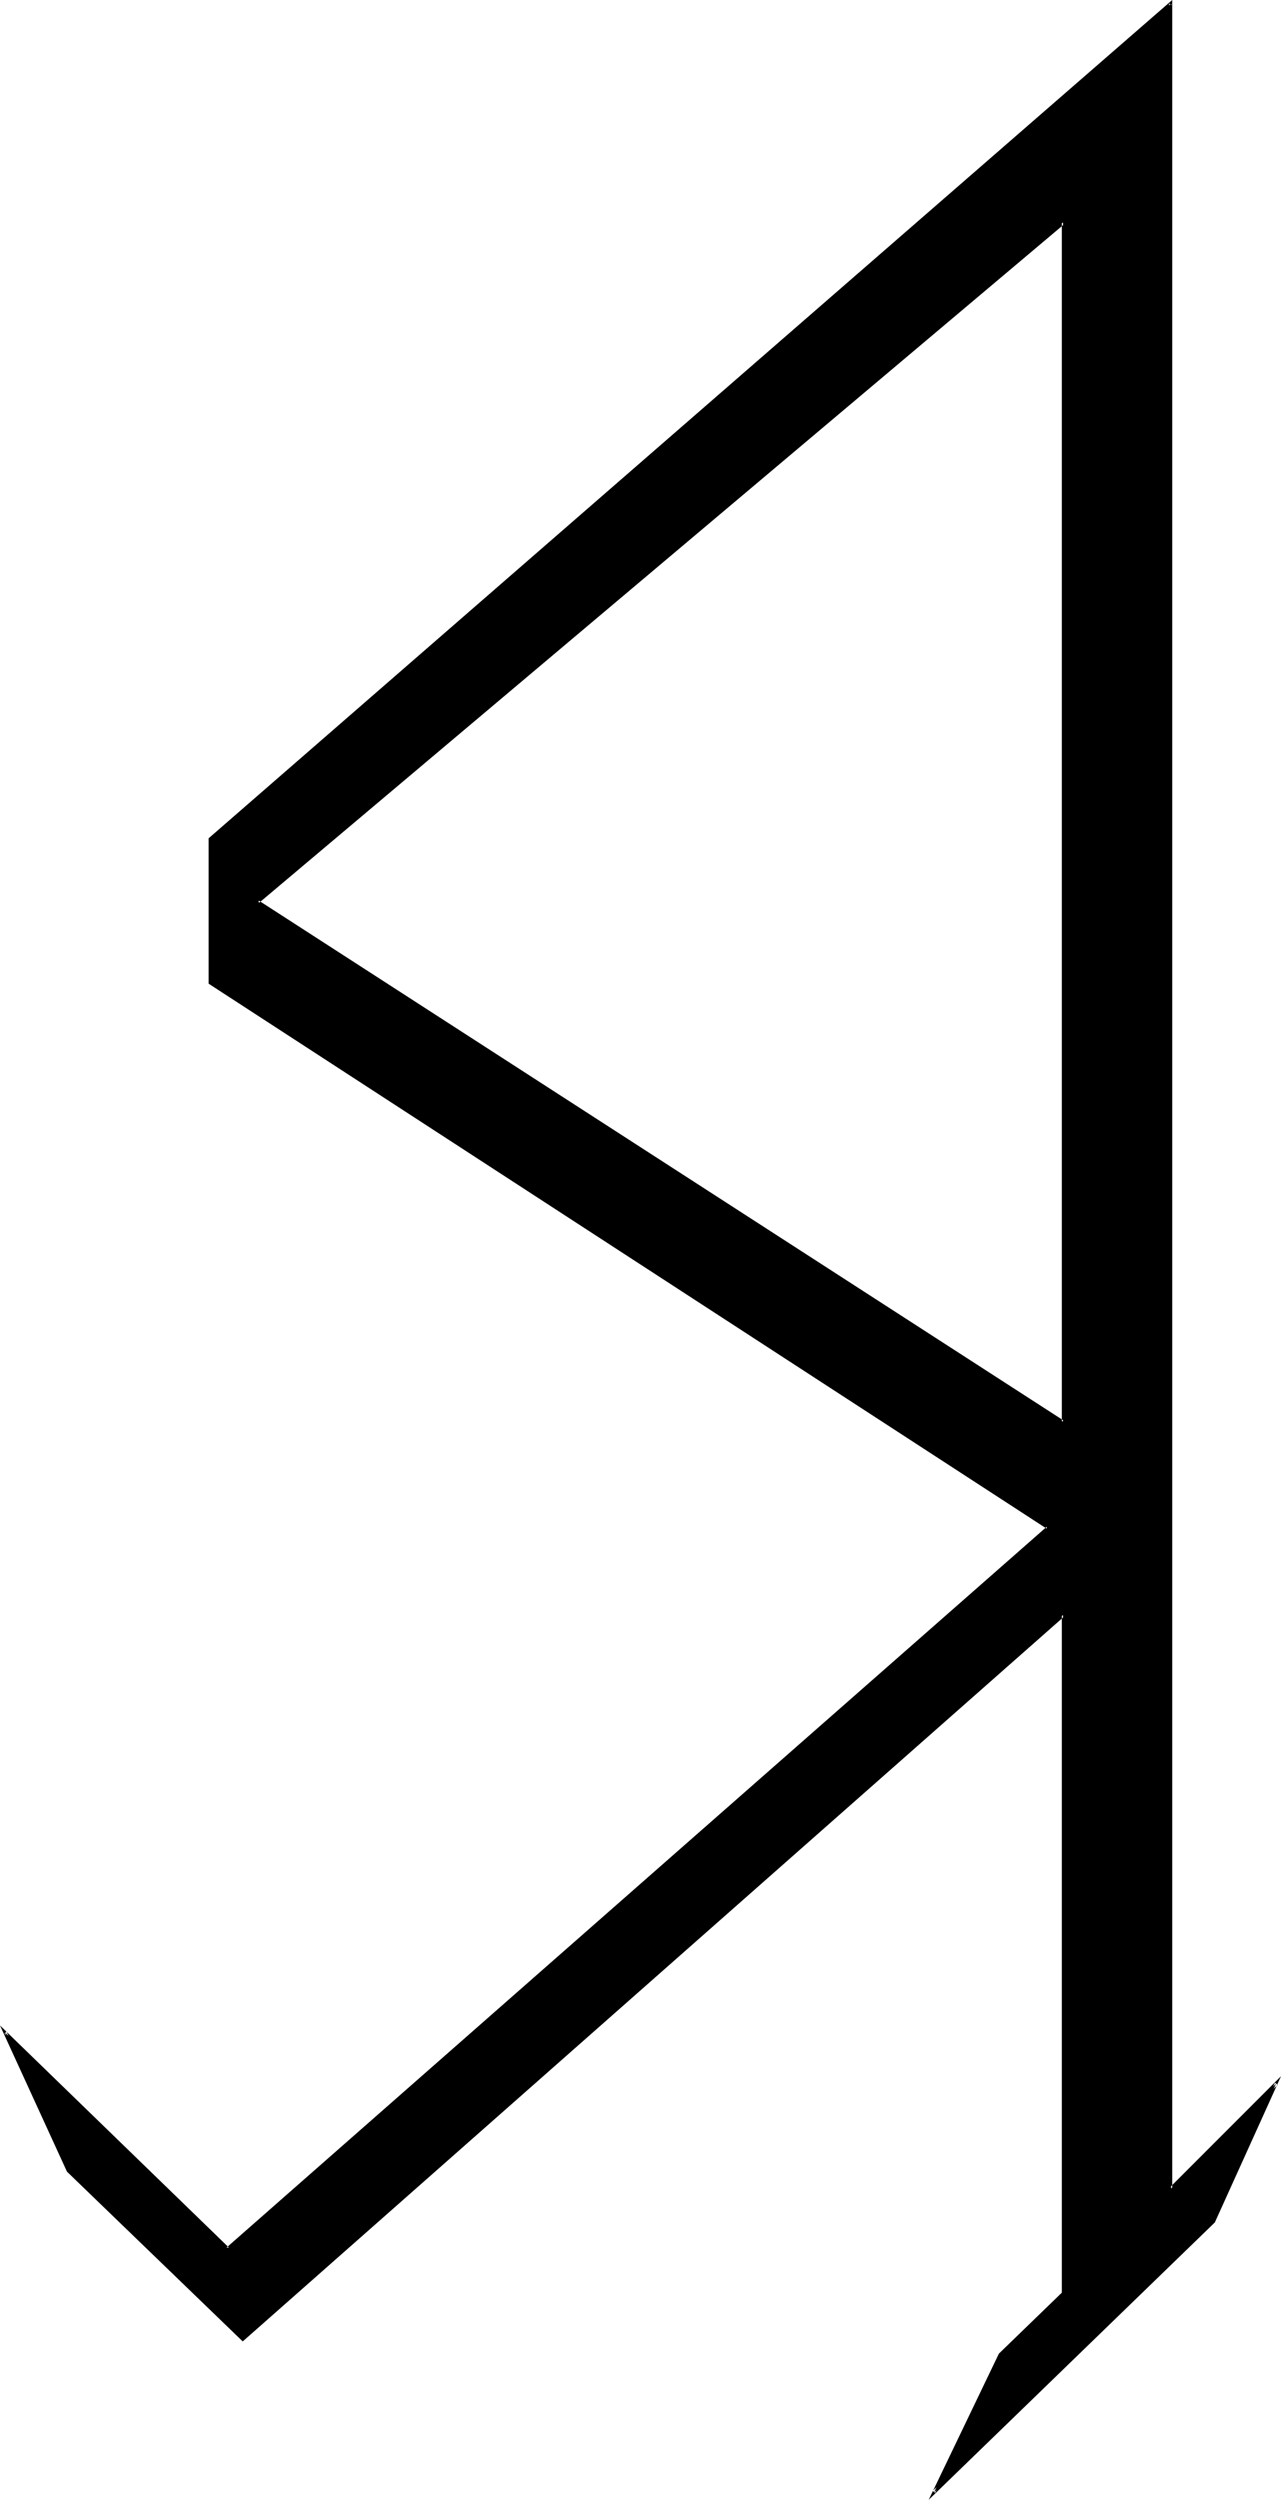 <?xml version="1.0" encoding="UTF-8" standalone="no"?>
<svg
   version="1.0"
   width="80.162mm"
   height="156.337mm"
   id="svg3"
   sodipodi:docname="V.wmf"
   xmlns:inkscape="http://www.inkscape.org/namespaces/inkscape"
   xmlns:sodipodi="http://sodipodi.sourceforge.net/DTD/sodipodi-0.dtd"
   xmlns="http://www.w3.org/2000/svg"
   xmlns:svg="http://www.w3.org/2000/svg">
  <sodipodi:namedview
     id="namedview3"
     pagecolor="#ffffff"
     bordercolor="#000000"
     borderopacity="0.25"
     inkscape:showpageshadow="2"
     inkscape:pageopacity="0.0"
     inkscape:pagecheckerboard="0"
     inkscape:deskcolor="#d1d1d1"
     inkscape:document-units="mm" />
  <defs
     id="defs1">
    <pattern
       id="WMFhbasepattern"
       patternUnits="userSpaceOnUse"
       width="6"
       height="6"
       x="0"
       y="0" />
  </defs>
  <path
     style="fill:#000000;fill-opacity:1;fill-rule:evenodd;stroke:none"
     d="m 286.944,525.12 -66.048,64.032 15.648,-32.64 14.88,-14.304 V 381.696 L 57.408,552.96 16.224,513.216 1.152,480.384 53.856,531.552 247.872,360.96 49.44,232.416 V 198.24 L 276.96,0.864 V 29.952 41.28 517.344 L 301.824,492.48 Z M 251.424,52.512 60.96,213.12 251.424,336.096 Z"
     id="path1" />
  <path
     style="fill:#000000;fill-opacity:1;fill-rule:evenodd;stroke:none"
     d="M 251.808,51.744 60.288,213.312 251.808,336.768 V 51.744 l -0.672,0.768 v 283.584 l 0.48,-0.288 L 61.152,212.832 v 0.672 L 251.808,52.896 251.136,52.512 Z"
     id="path2" />
  <path
     style="fill:#000000;fill-opacity:1;fill-rule:evenodd;stroke:none"
     d="m 286.656,524.928 -66.048,63.84 0.576,0.48 15.744,-32.64 h -0.192 L 251.808,542.4 V 380.832 L 57.12,552.576 h 0.48 l -41.28,-39.744 0.192,0.192 -14.976,-32.832 -0.48,0.48 52.8,51.36 L 248.352,360.96 49.824,232.032 49.92,232.416 V 198.24 L 49.824,198.624 277.152,1.056 276.48,0.864 v 517.344 l 25.728,-25.44 -0.672,-0.48 -14.88,32.64 0.672,0.384 15.648,-34.56 -26.304,26.304 0.576,0.288 V 0 L 49.344,198.144 v 34.368 l 198.24,128.832 v -0.48 l -194.016,170.4 h 0.576 L 0,478.752 l 15.84,34.56 41.568,40.128 194.4,-171.456 -0.672,-0.288 v 160.512 -0.288 l -14.88,14.4 -16.608,34.56 67.68,-65.568 z"
     id="path3" />
</svg>
